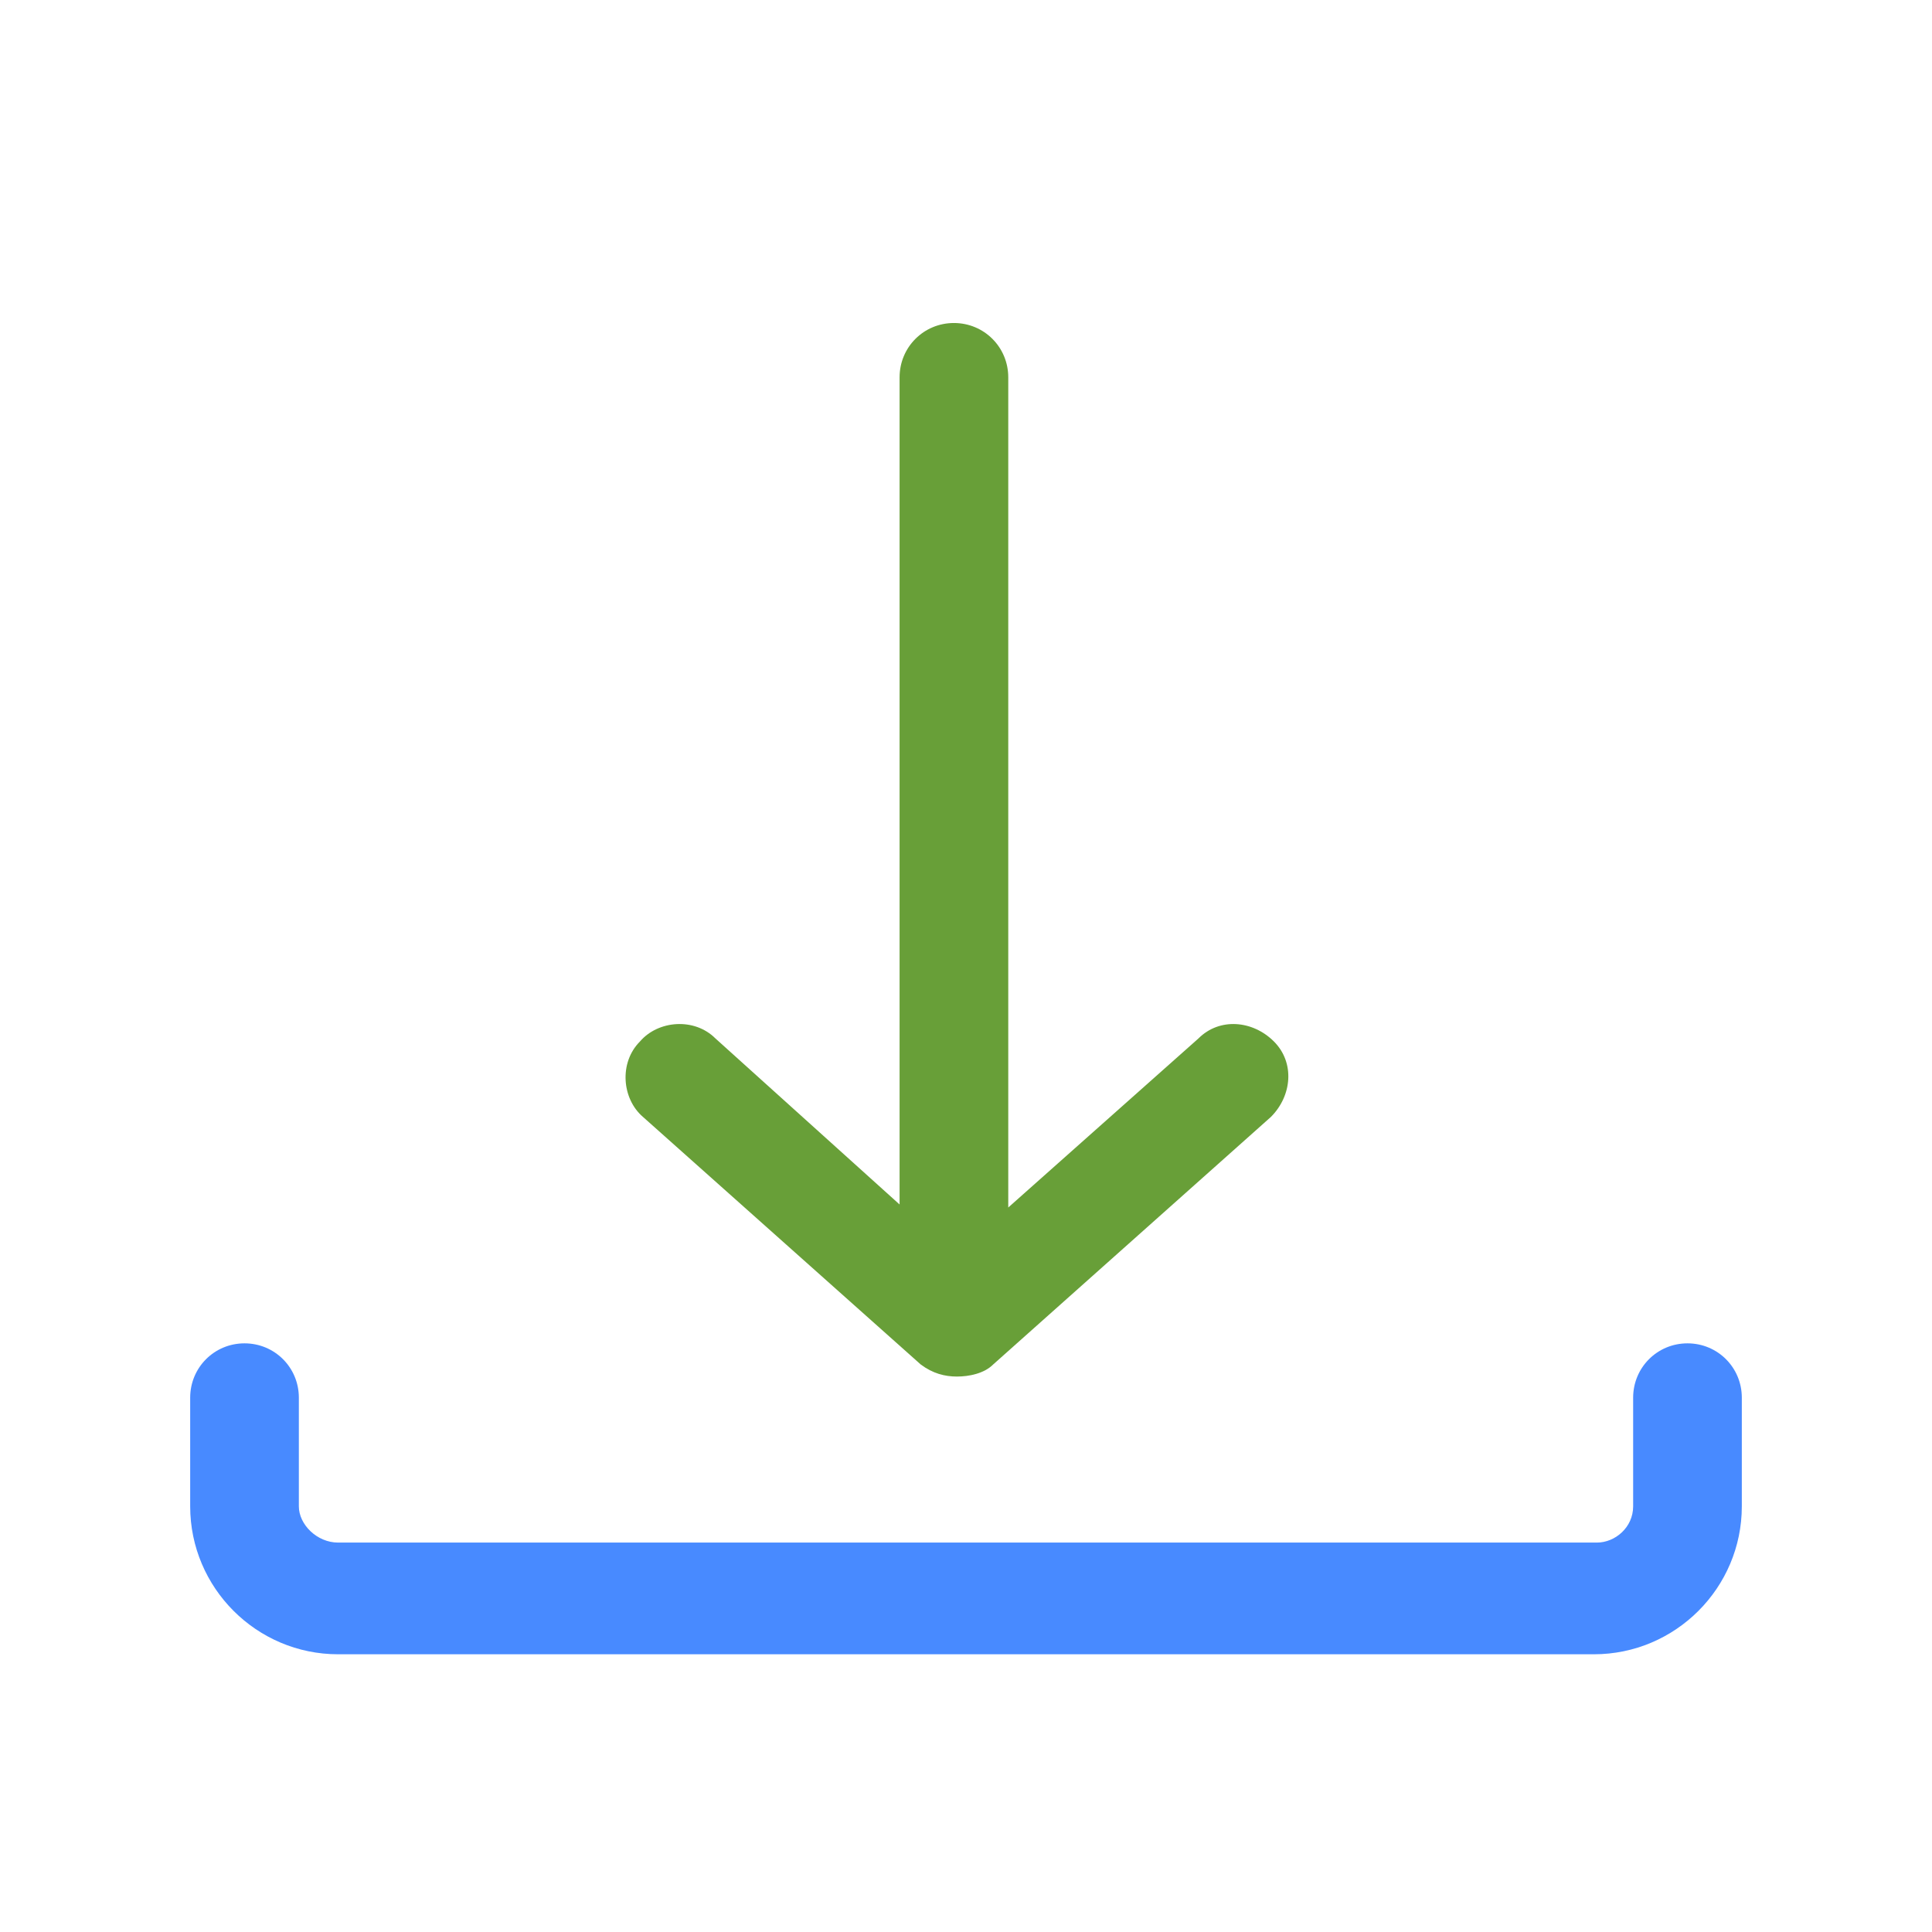 <?xml version="1.0" encoding="utf-8"?>
<!-- Generator: Adobe Illustrator 23.0.5, SVG Export Plug-In . SVG Version: 6.00 Build 0)  -->
<svg version="1.1" id="Layer_1" xmlns="http://www.w3.org/2000/svg" xmlns:xlink="http://www.w3.org/1999/xlink" x="0px" y="0px"
	 viewBox="0 0 64 64" style="enable-background:new 0 0 64 64;" xml:space="preserve">
<style type="text/css">
	.st0{fill:#488AFF;}
	.st1{fill:#689F38;}
</style>
<path class="st0" d="M8.1,44.5c-1,0-1.8,0.8-1.8,1.8v3.6c0,2.7,2.2,4.9,4.9,4.9h41.6c2.7,0,4.9-2.2,4.9-4.9v-3.6
	c0-1-0.8-1.8-1.8-1.8l0,0c-1,0-1.8,0.8-1.8,1.8v3.6c0,0.7-0.6,1.2-1.2,1.2H11.2c-0.7,0-1.3-0.6-1.3-1.2v-3.6
	C9.9,45.3,9.1,44.5,8.1,44.5L8.1,44.5z"/>
<path class="st1" d="M29.8,12.5v27.4l-6.1-5.5c-0.7-0.7-1.9-0.6-2.5,0.1l0,0c-0.7,0.7-0.6,1.9,0.1,2.5l9.2,8.2
	c0.4,0.3,0.8,0.4,1.2,0.4s0.9-0.1,1.2-0.4l9.2-8.2c0.7-0.7,0.8-1.8,0.1-2.5l0,0c-0.7-0.7-1.8-0.8-2.5-0.1L33.4,40V12.5
	c0-1-0.8-1.8-1.8-1.8l0,0C30.6,10.7,29.8,11.5,29.8,12.5z"/>
</svg>
